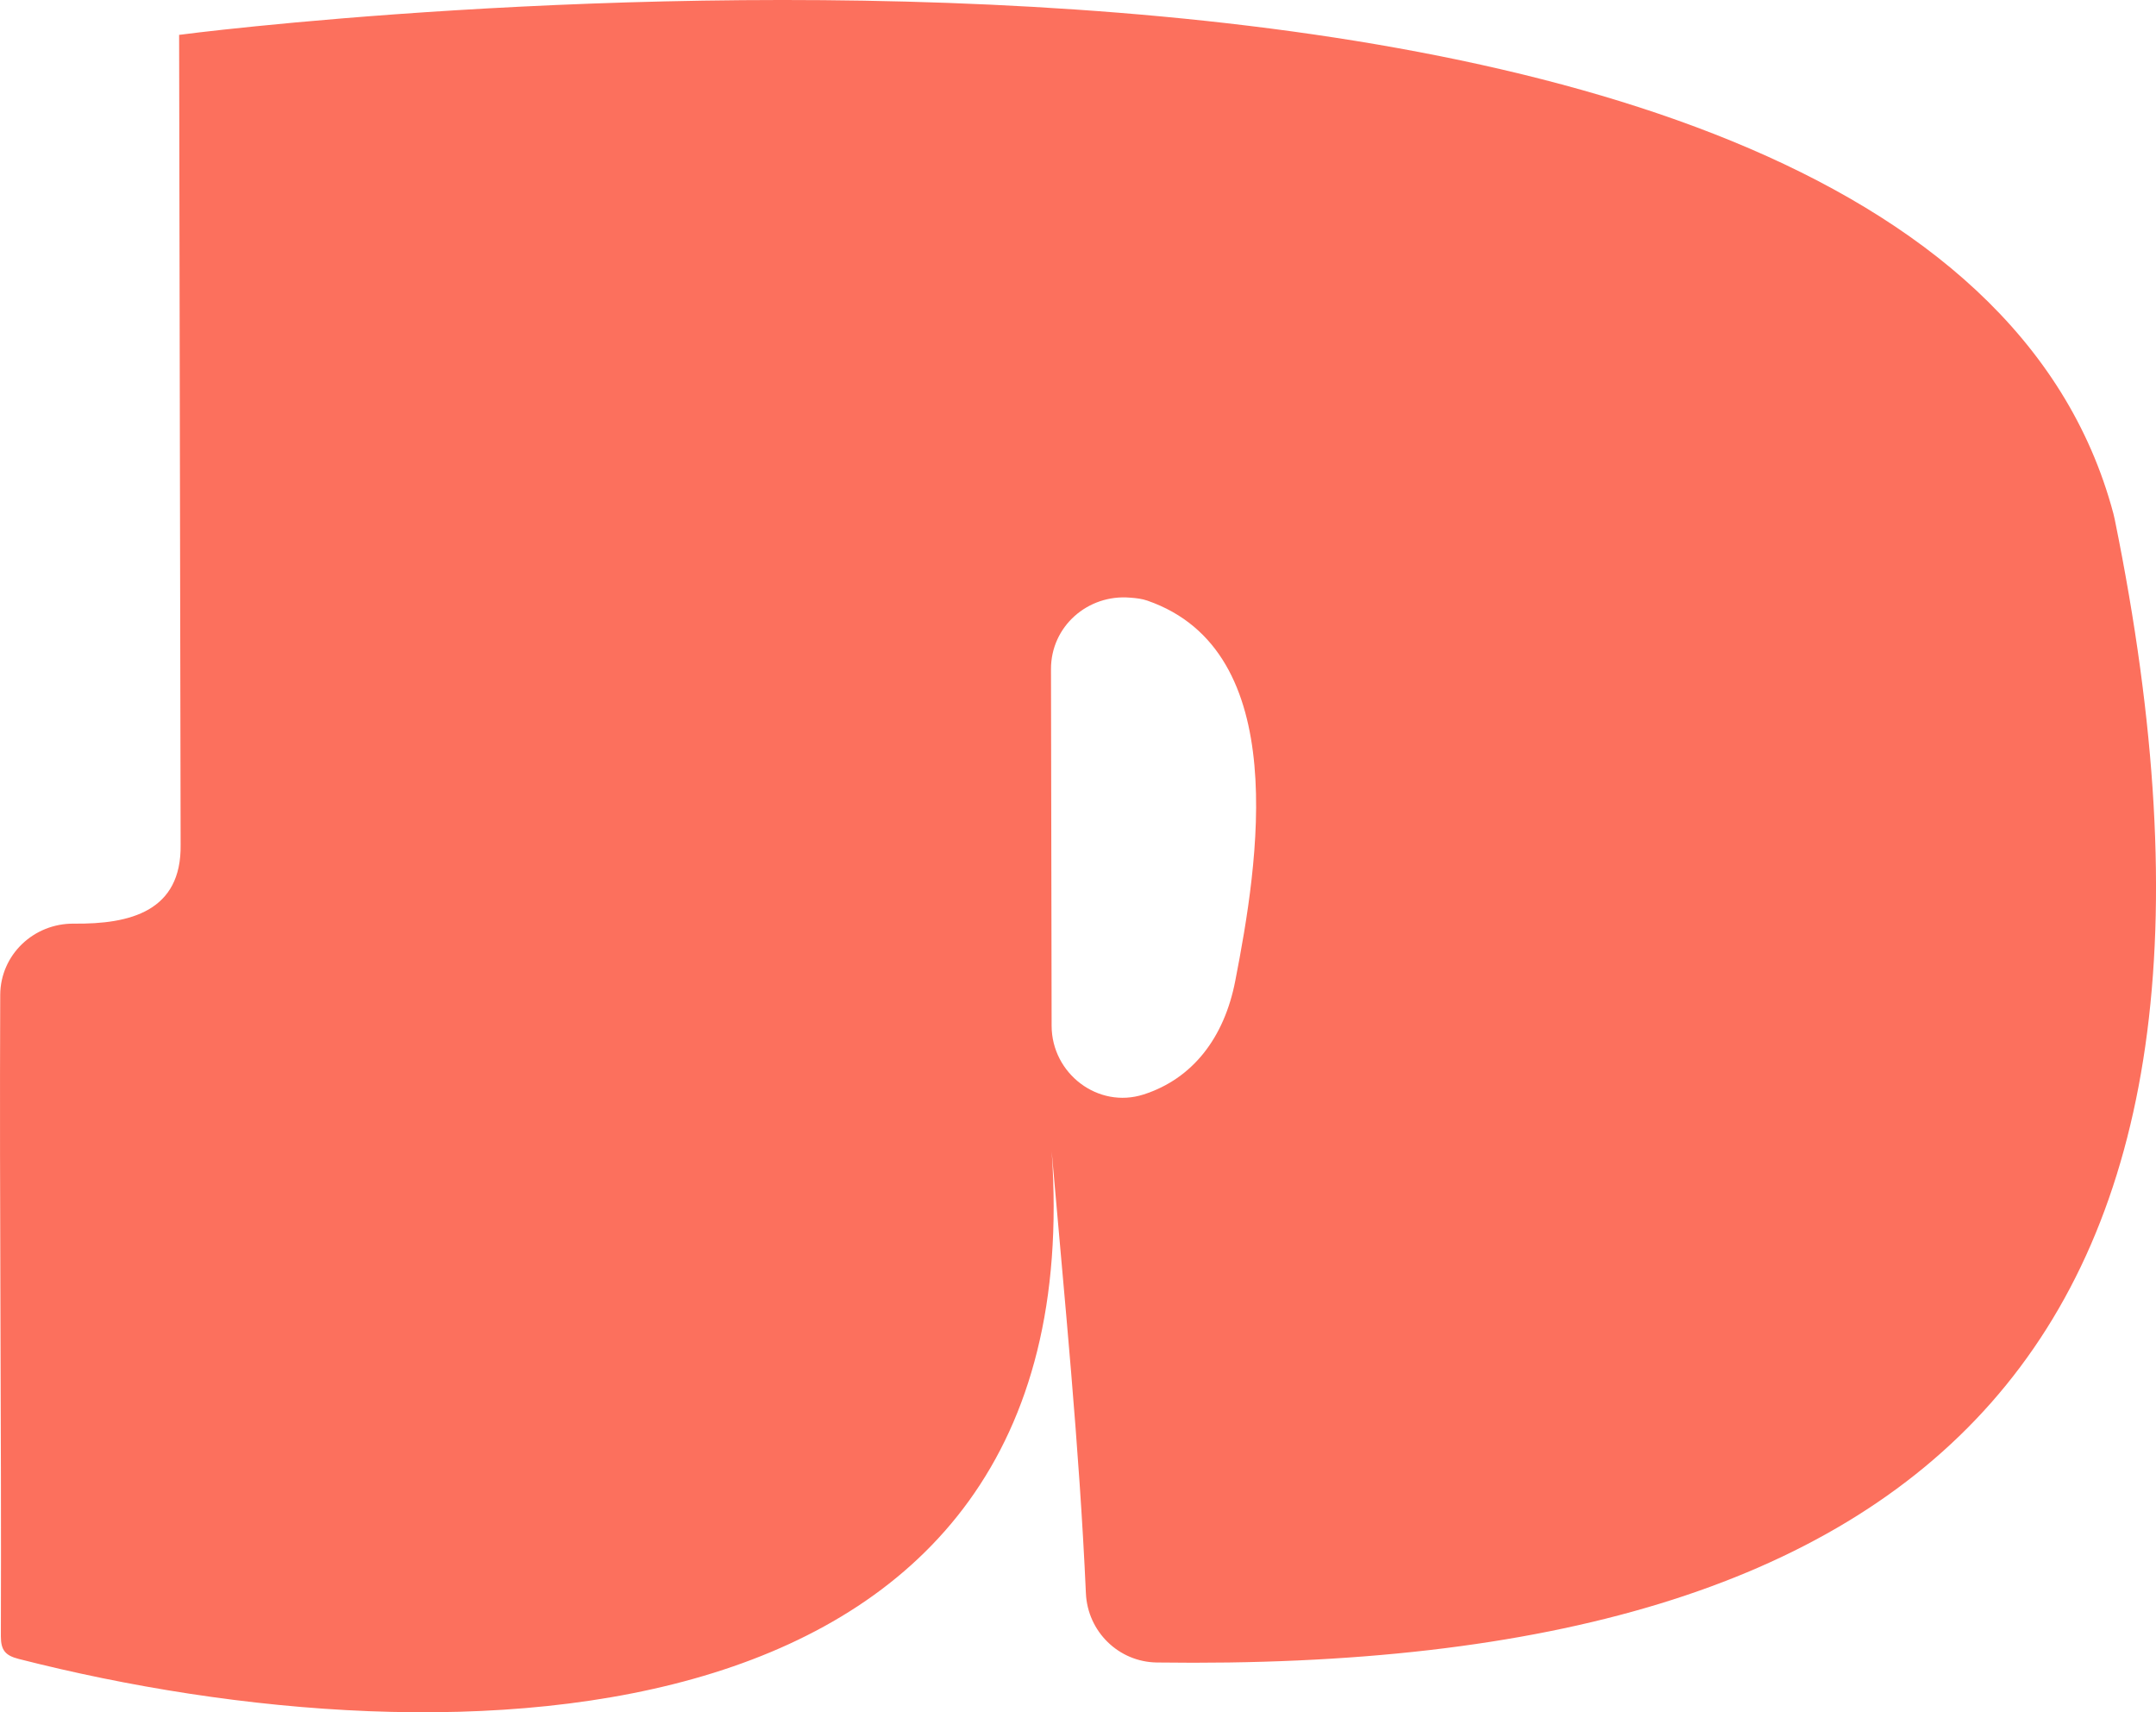 <?xml version="1.0" encoding="UTF-8"?><svg id="Laag_1" xmlns="http://www.w3.org/2000/svg" xmlns:xlink="http://www.w3.org/1999/xlink" viewBox="0 0 1068.65 848.64"><defs><style>.cls-1{fill:none;}.cls-2{clip-path:url(#clippath);}.cls-3{fill:#fc705d;}</style><clipPath id="clippath"><rect class="cls-1" x="0" y="0" width="1068.65" height="848.64"/></clipPath></defs><g class="cls-2"><path class="cls-3" d="m612.26,486.22c-5.49,28.21-21.14,48.41-45.4,56.22-22.57,7.26-45.57-10.33-45.61-34.04-.1-58.94-.21-117.87-.31-176.81-.04-21.08,18.17-37.14,39.18-35.38.14.01.29.02.43.03,2.74.21,5.53.54,8.13,1.44,72.1,25,54.96,130.06,43.58,188.54m435.96-228.7c-.2-.99-.44-2.02-.7-3C954.46-94.98,89.23,17.06,89.23,17.23c-.16,0-.29.02-.45.03l.75,401.33c.5,33.15-25.06,39.48-52.92,39.19-19.91-.2-36.41,15.42-36.5,35.33-.45,105.96.66,211.88.32,317.86,0,6.87,2.17,9.53,8.78,11.22,215.01,55,533,47.24,512.07-251.47,6.35,72.96,13.69,145.86,16.96,218.97.85,18.94,16.19,34.01,35.15,34.28,387.08,5.36,557.58-160.04,474.83-566.43"/></g></svg>